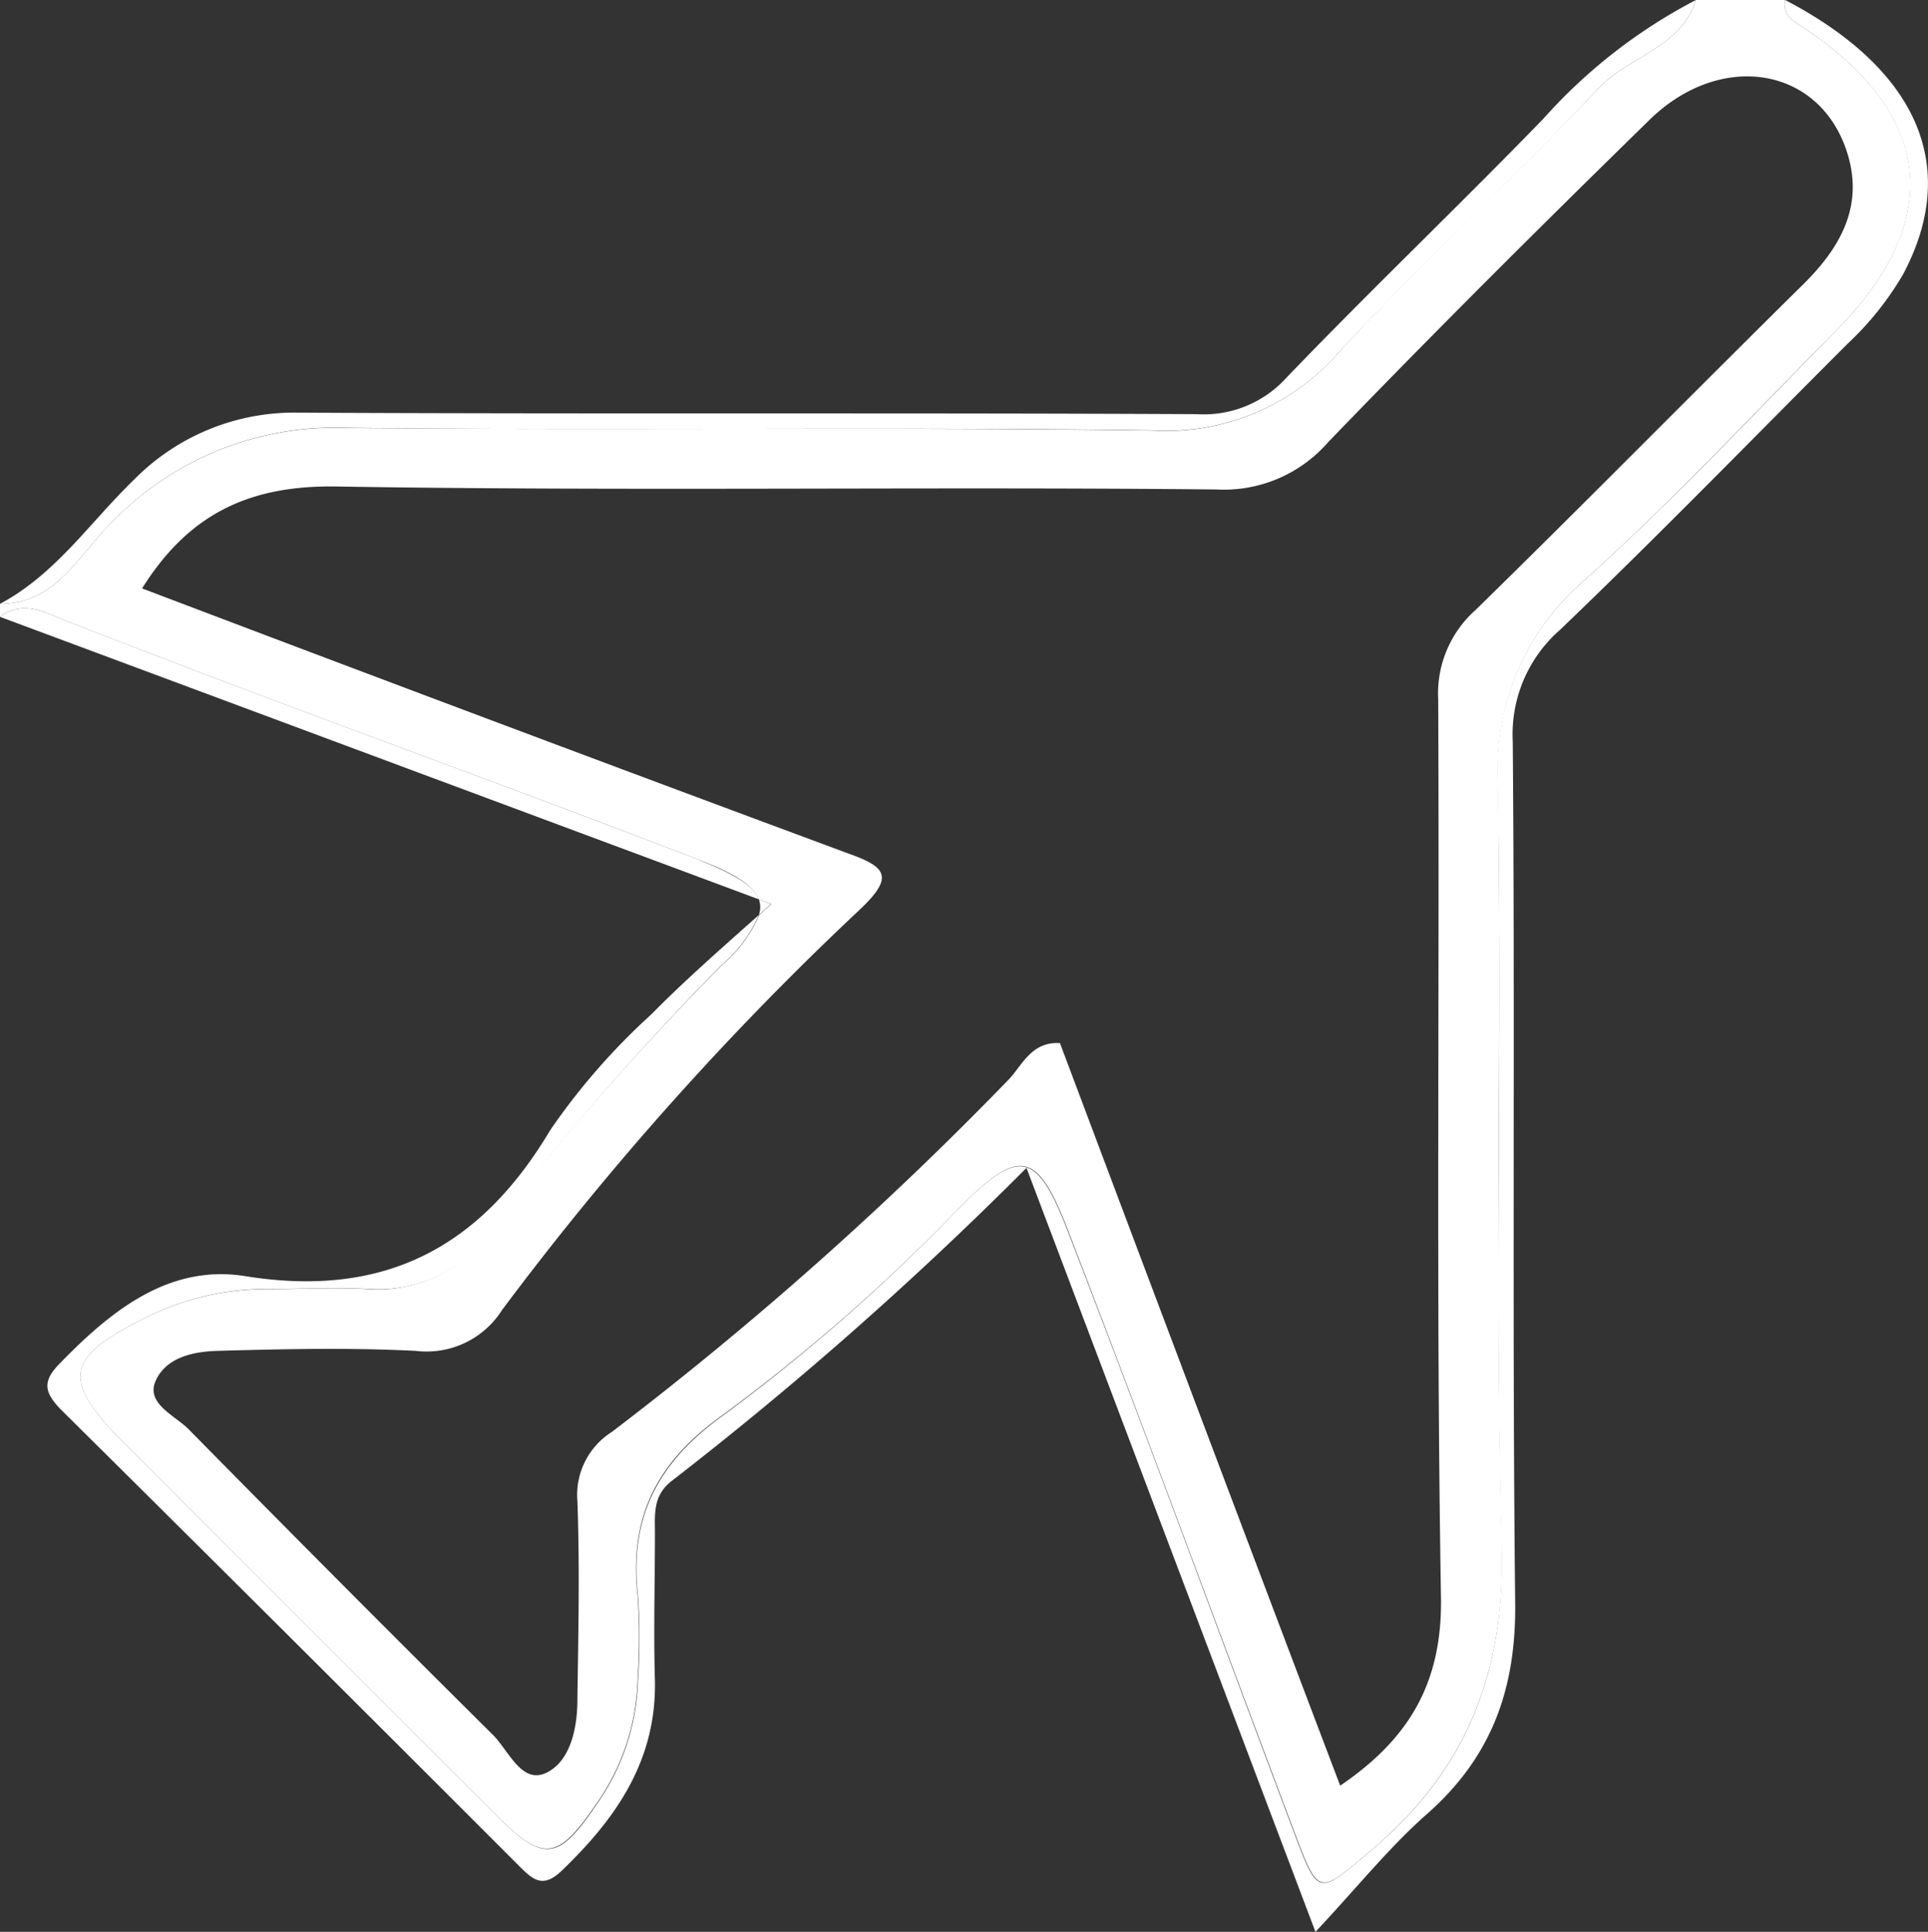 <svg xmlns="http://www.w3.org/2000/svg" viewBox="0 0 103.68 103.88"><rect x="0" y="0" width="103.68" height="103.88" fill="#333333" stroke="none"/><defs><style>.cls-1{fill:#fff;}</style></defs><g id="Ebene_2" data-name="Ebene 2"><g id="Ebene_1-2" data-name="Ebene 1"><path class="cls-1" d="M40.81,48.36a1.27,1.27,0,0,1,0,.84l.65-.59Z"/><path class="cls-1" d="M3.58,33.39C14.83,37.81,26.22,41.85,37.5,46.2c2,.76,3,1.39,3.31,2.16l.67.25-.65.59a7.35,7.35,0,0,1-2,2.69A151.09,151.09,0,0,0,26.33,66.18a7.28,7.28,0,0,1-6.51,3.14c-1.84-.1-3.68,0-5.53,0A14.51,14.51,0,0,0,8,70.77C3.44,73,3.24,74.16,6.74,77.67q10,10,20,20c2.5,2.47,3.26,2.34,5.28-.6a12.16,12.16,0,0,0,2.27-6.78,33.48,33.48,0,0,0,0-4.48c-.47-4.19,1-7.16,4.52-9.68A100.12,100.12,0,0,0,51.54,65c3.29-3.34,4.24-3.12,5.89,1.15,4.14,10.74,8.1,21.55,12.16,32.32,1.34,3.56,1.3,3.43,4.18,1,5.14-4.34,7.17-9.6,7-16.4-.39-13.57,0-27.17-.21-40.75a13.45,13.45,0,0,1,4.71-11.18c4.7-4.23,9-8.87,13.48-13.37C104.57,11.88,104,6.2,97.09,1.55,96.54,1.18,95.83.89,96,0H91.2C90.4,2.55,87.65,3,86,4.7c-4.56,4.86-9.51,9.35-14,14.24a12.28,12.28,0,0,1-10,4.21c-14.49-.2-29,0-43.45-.14A16.66,16.66,0,0,0,5.91,28.19C4.2,29.89,3,32.46,0,32.47v.7C1.25,32.23,2.45,32.94,3.58,33.39Zm14.55-7.23c15.76.26,31.53,0,47.29.16a7.43,7.43,0,0,0,6-2.54c5.67-5.88,11.46-11.64,17.3-17.35,3.73-3.63,8.87-2.89,10.49,1.42,1.12,3-.11,5.33-2.22,7.42C91.07,21.11,85.28,27,79.34,32.81a6,6,0,0,0-2,4.78c.08,16.11-.12,32.22.15,48.32.07,4.63-1.75,7.61-5.42,10.11C67,82.66,62,69.39,57,56.09,55.5,56,55,57.22,54.29,58a189.7,189.7,0,0,1-21.39,19,4,4,0,0,0-1.85,3.7c.13,3.57.05,7.14,0,10.7,0,1.55-.39,3.34-1.7,3.94s-2-1.22-2.85-2.06Q18.26,85.1,10.15,76.86c-.75-.76-2.34-1.39-1.77-2.63s2-1.55,3.29-1.59c3.57-.1,7.14-.18,10.7,0A4.8,4.8,0,0,0,27,70.44,164.58,164.58,0,0,1,46.27,48.88c1.84-1.75,1.38-2.27-.69-3q-19-7.05-37.94-14.24C10.18,27.59,13.46,26.08,18.13,26.16Z"/><path class="cls-1" d="M97.09,1.55c6.89,4.65,7.48,10.33,1.64,16.24-4.45,4.5-8.78,9.14-13.48,13.37a13.45,13.45,0,0,0-4.71,11.18c.26,13.58-.18,27.18.21,40.75.19,6.8-1.84,12.06-7,16.4-2.88,2.43-2.84,2.56-4.18-1-4.06-10.77-8-21.58-12.16-32.32-1.65-4.27-2.6-4.49-5.89-1.15A100.12,100.12,0,0,1,38.83,76.15c-3.49,2.52-5,5.49-4.52,9.68a33.48,33.48,0,0,1,0,4.48,12.16,12.16,0,0,1-2.27,6.78c-2,2.94-2.78,3.07-5.28.6q-10-10-20-20C3.24,74.16,3.44,73,8,70.77a14.51,14.51,0,0,1,6.34-1.46c1.85,0,3.69-.09,5.53,0a7.28,7.28,0,0,0,6.51-3.14A151.09,151.09,0,0,1,38.81,51.89a7.35,7.35,0,0,0,2-2.69c-2.25,2-4.09,3.62-5.78,5.34a35.55,35.55,0,0,0-5.44,6.23c-3.8,6.38-9,9.06-16.47,7.84C9.08,68,6,70.45,3.24,73.29c-1,1-.84,1.58,0,2.47Q15.65,88.06,28,100.42c.73.73,1.25,1.09,2.22.16,2.92-2.81,5.08-5.91,5-10.2-.08-2.64,0-5.29,0-7.94,0-1-.12-2,.88-2.79A198.24,198.24,0,0,0,55.2,62.8l15.54,41.08c2.28-2.43,4-4.59,6.08-6.41,3.44-3.07,4.72-6.73,4.66-11.32-.17-15.43,0-30.86-.13-46.29a7.46,7.46,0,0,1,2.55-6c5.22-5,10.3-10.22,15.43-15.35a16.58,16.58,0,0,0,3-3.74C105.41,9,103.17,3.75,96,0,95.83.89,96.54,1.18,97.09,1.55Z"/><path class="cls-1" d="M37.5,46.2C26.22,41.85,14.83,37.81,3.58,33.39c-1.13-.45-2.33-1.16-3.58-.22L40.81,48.36C40.53,47.59,39.45,47,37.5,46.2Z"/><path class="cls-1" d="M5.91,28.19A16.66,16.66,0,0,1,18.56,23c14.48.17,29-.06,43.45.14a12.28,12.28,0,0,0,10-4.21c4.53-4.89,9.48-9.38,14-14.24C87.65,3,90.4,2.55,91.2,0A28.75,28.75,0,0,0,83,6.38c-4.56,4.7-9.3,9.22-13.83,13.94a6,6,0,0,1-4.81,1.95c-16.08-.08-32.15,0-48.23-.08a12.09,12.09,0,0,0-8.94,3.62C4.84,28.08,3,30.87,0,32.47,3,32.46,4.2,29.89,5.91,28.19Z"/></g></g></svg>